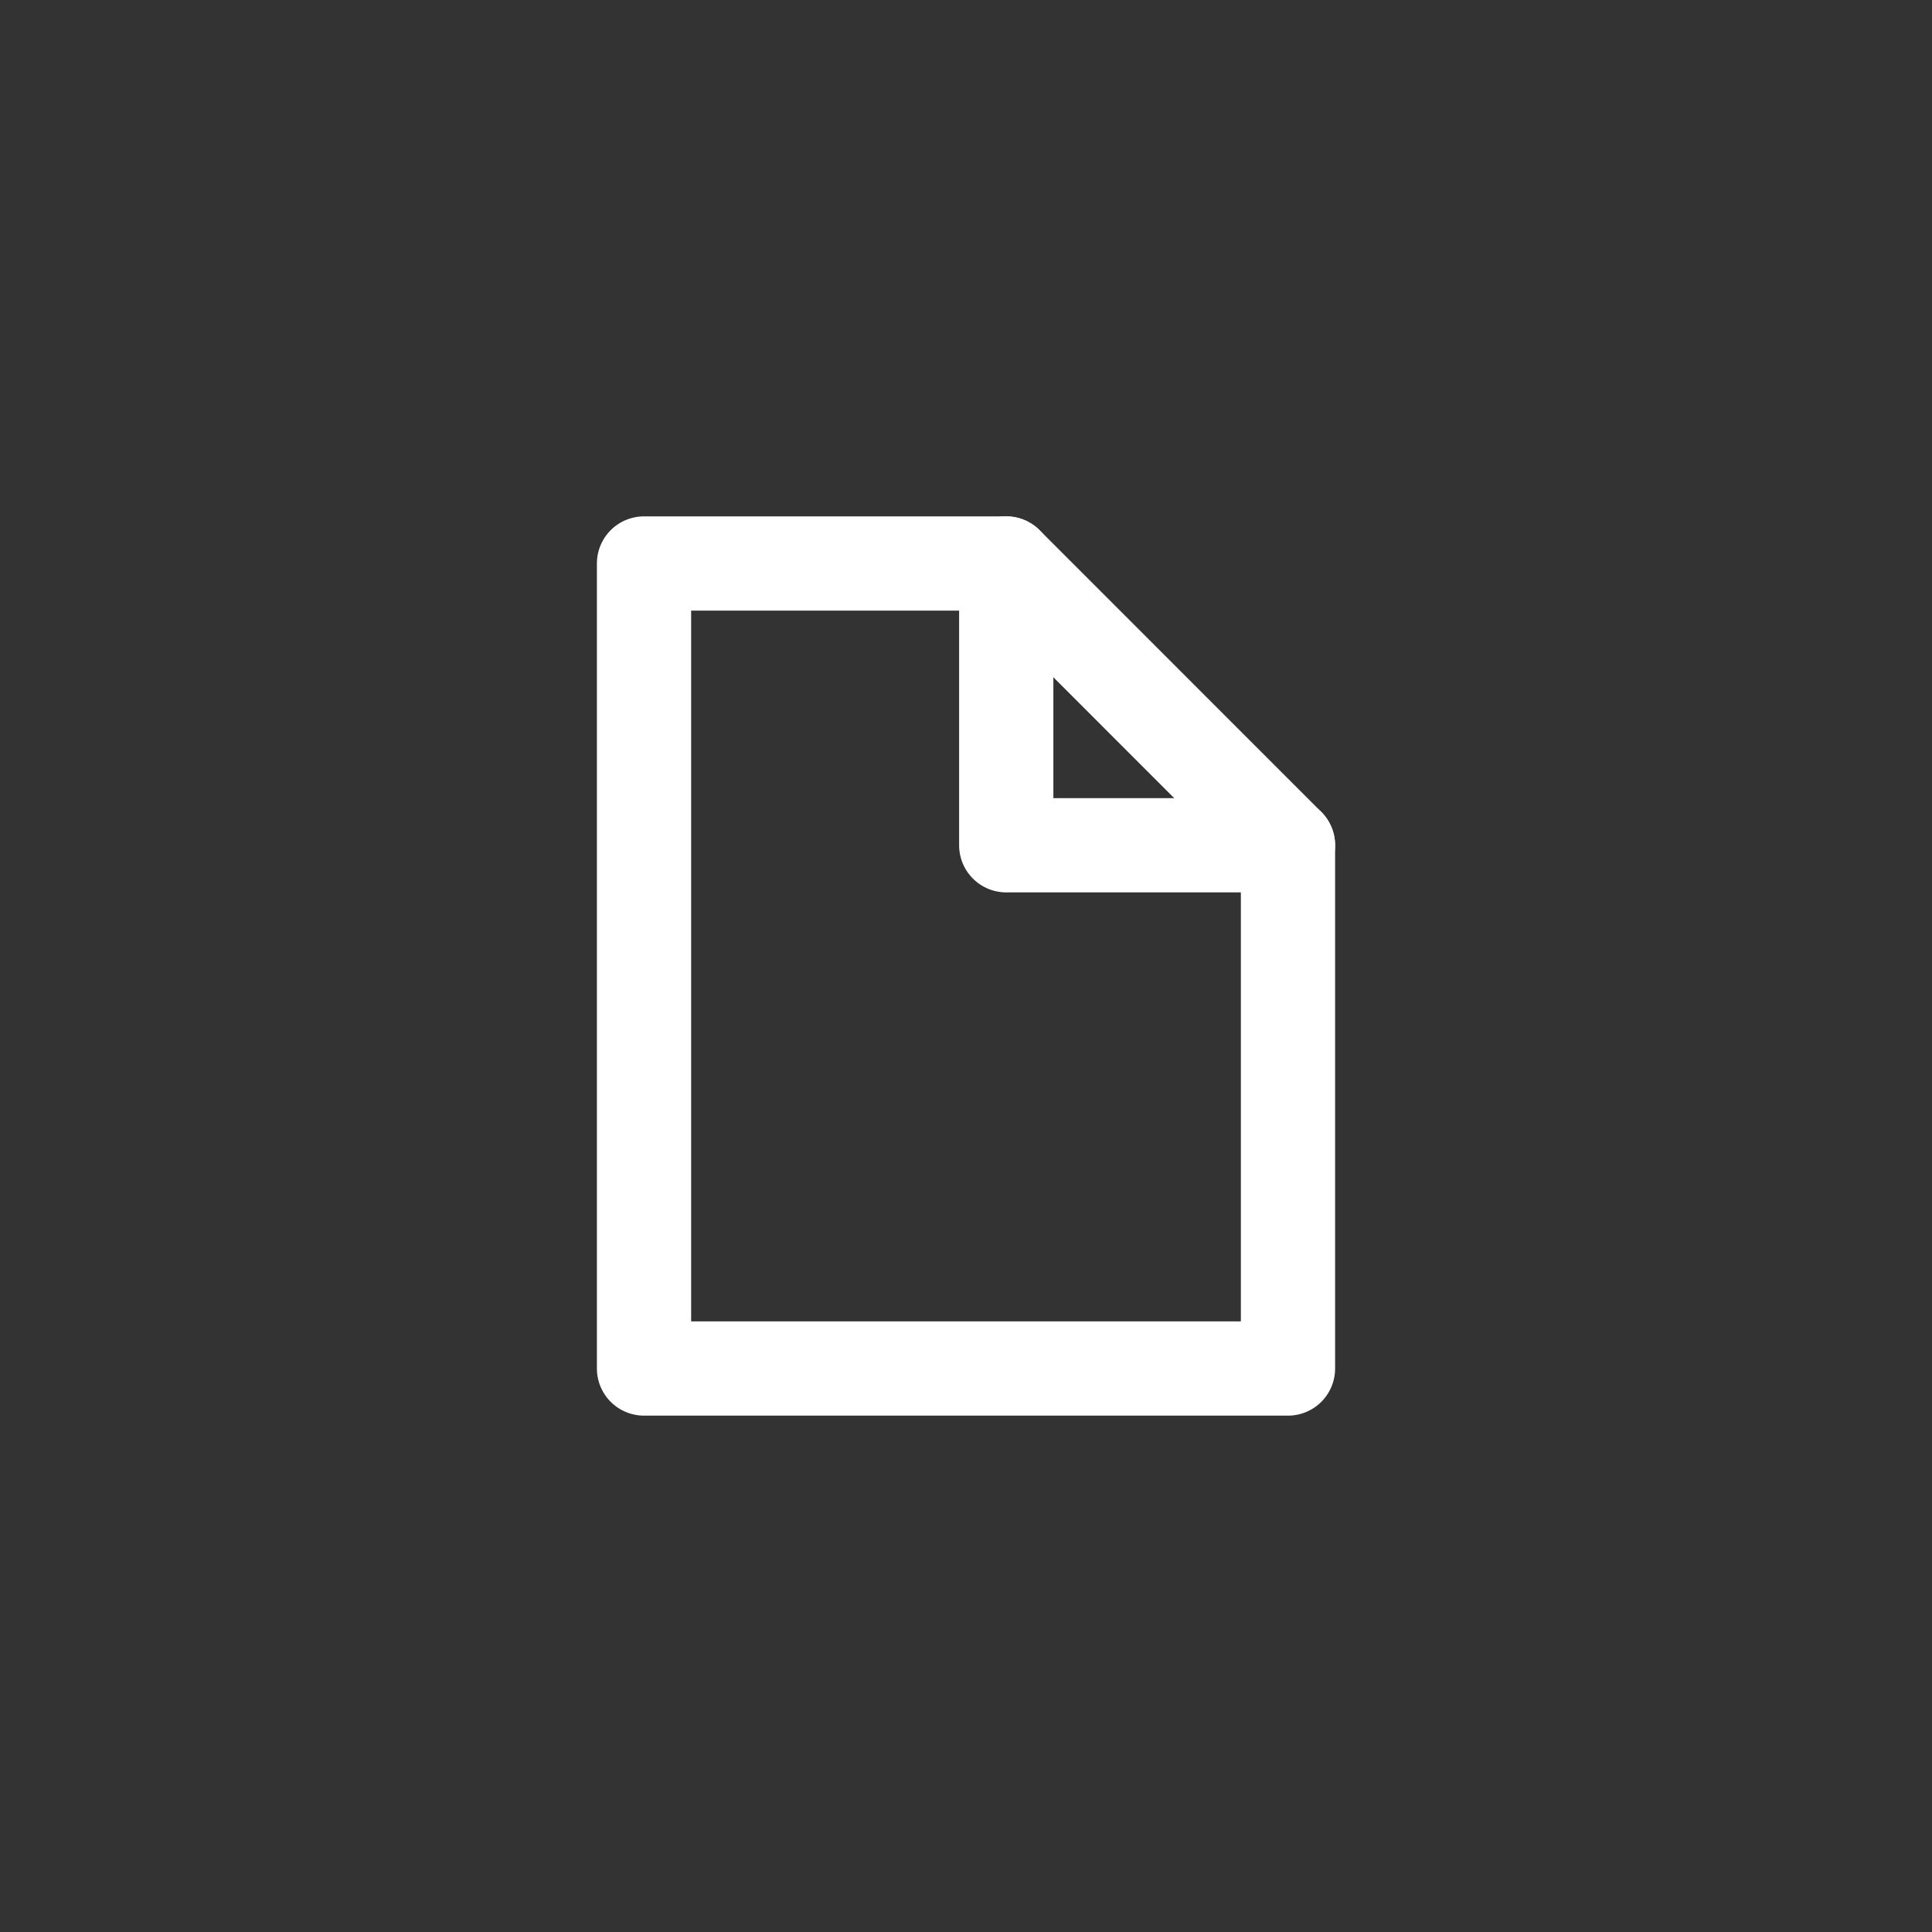<svg width="41" height="41" viewBox="0 0 41 41" fill="none" xmlns="http://www.w3.org/2000/svg">
<rect x="0" y="0" width="41" height="41" fill="#333333" stroke="none"/>
<path fill-rule="evenodd" clip-rule="evenodd" d="M21.354 11.958H13.667V29.042H27.333V17.938L21.354 11.958Z" stroke="white" stroke-width="2" stroke-linecap="round" stroke-linejoin="round"/>
<path d="M21.354 11.958V17.938H27.333" stroke="white" stroke-width="2" stroke-linecap="round" stroke-linejoin="round"/>
</svg>
